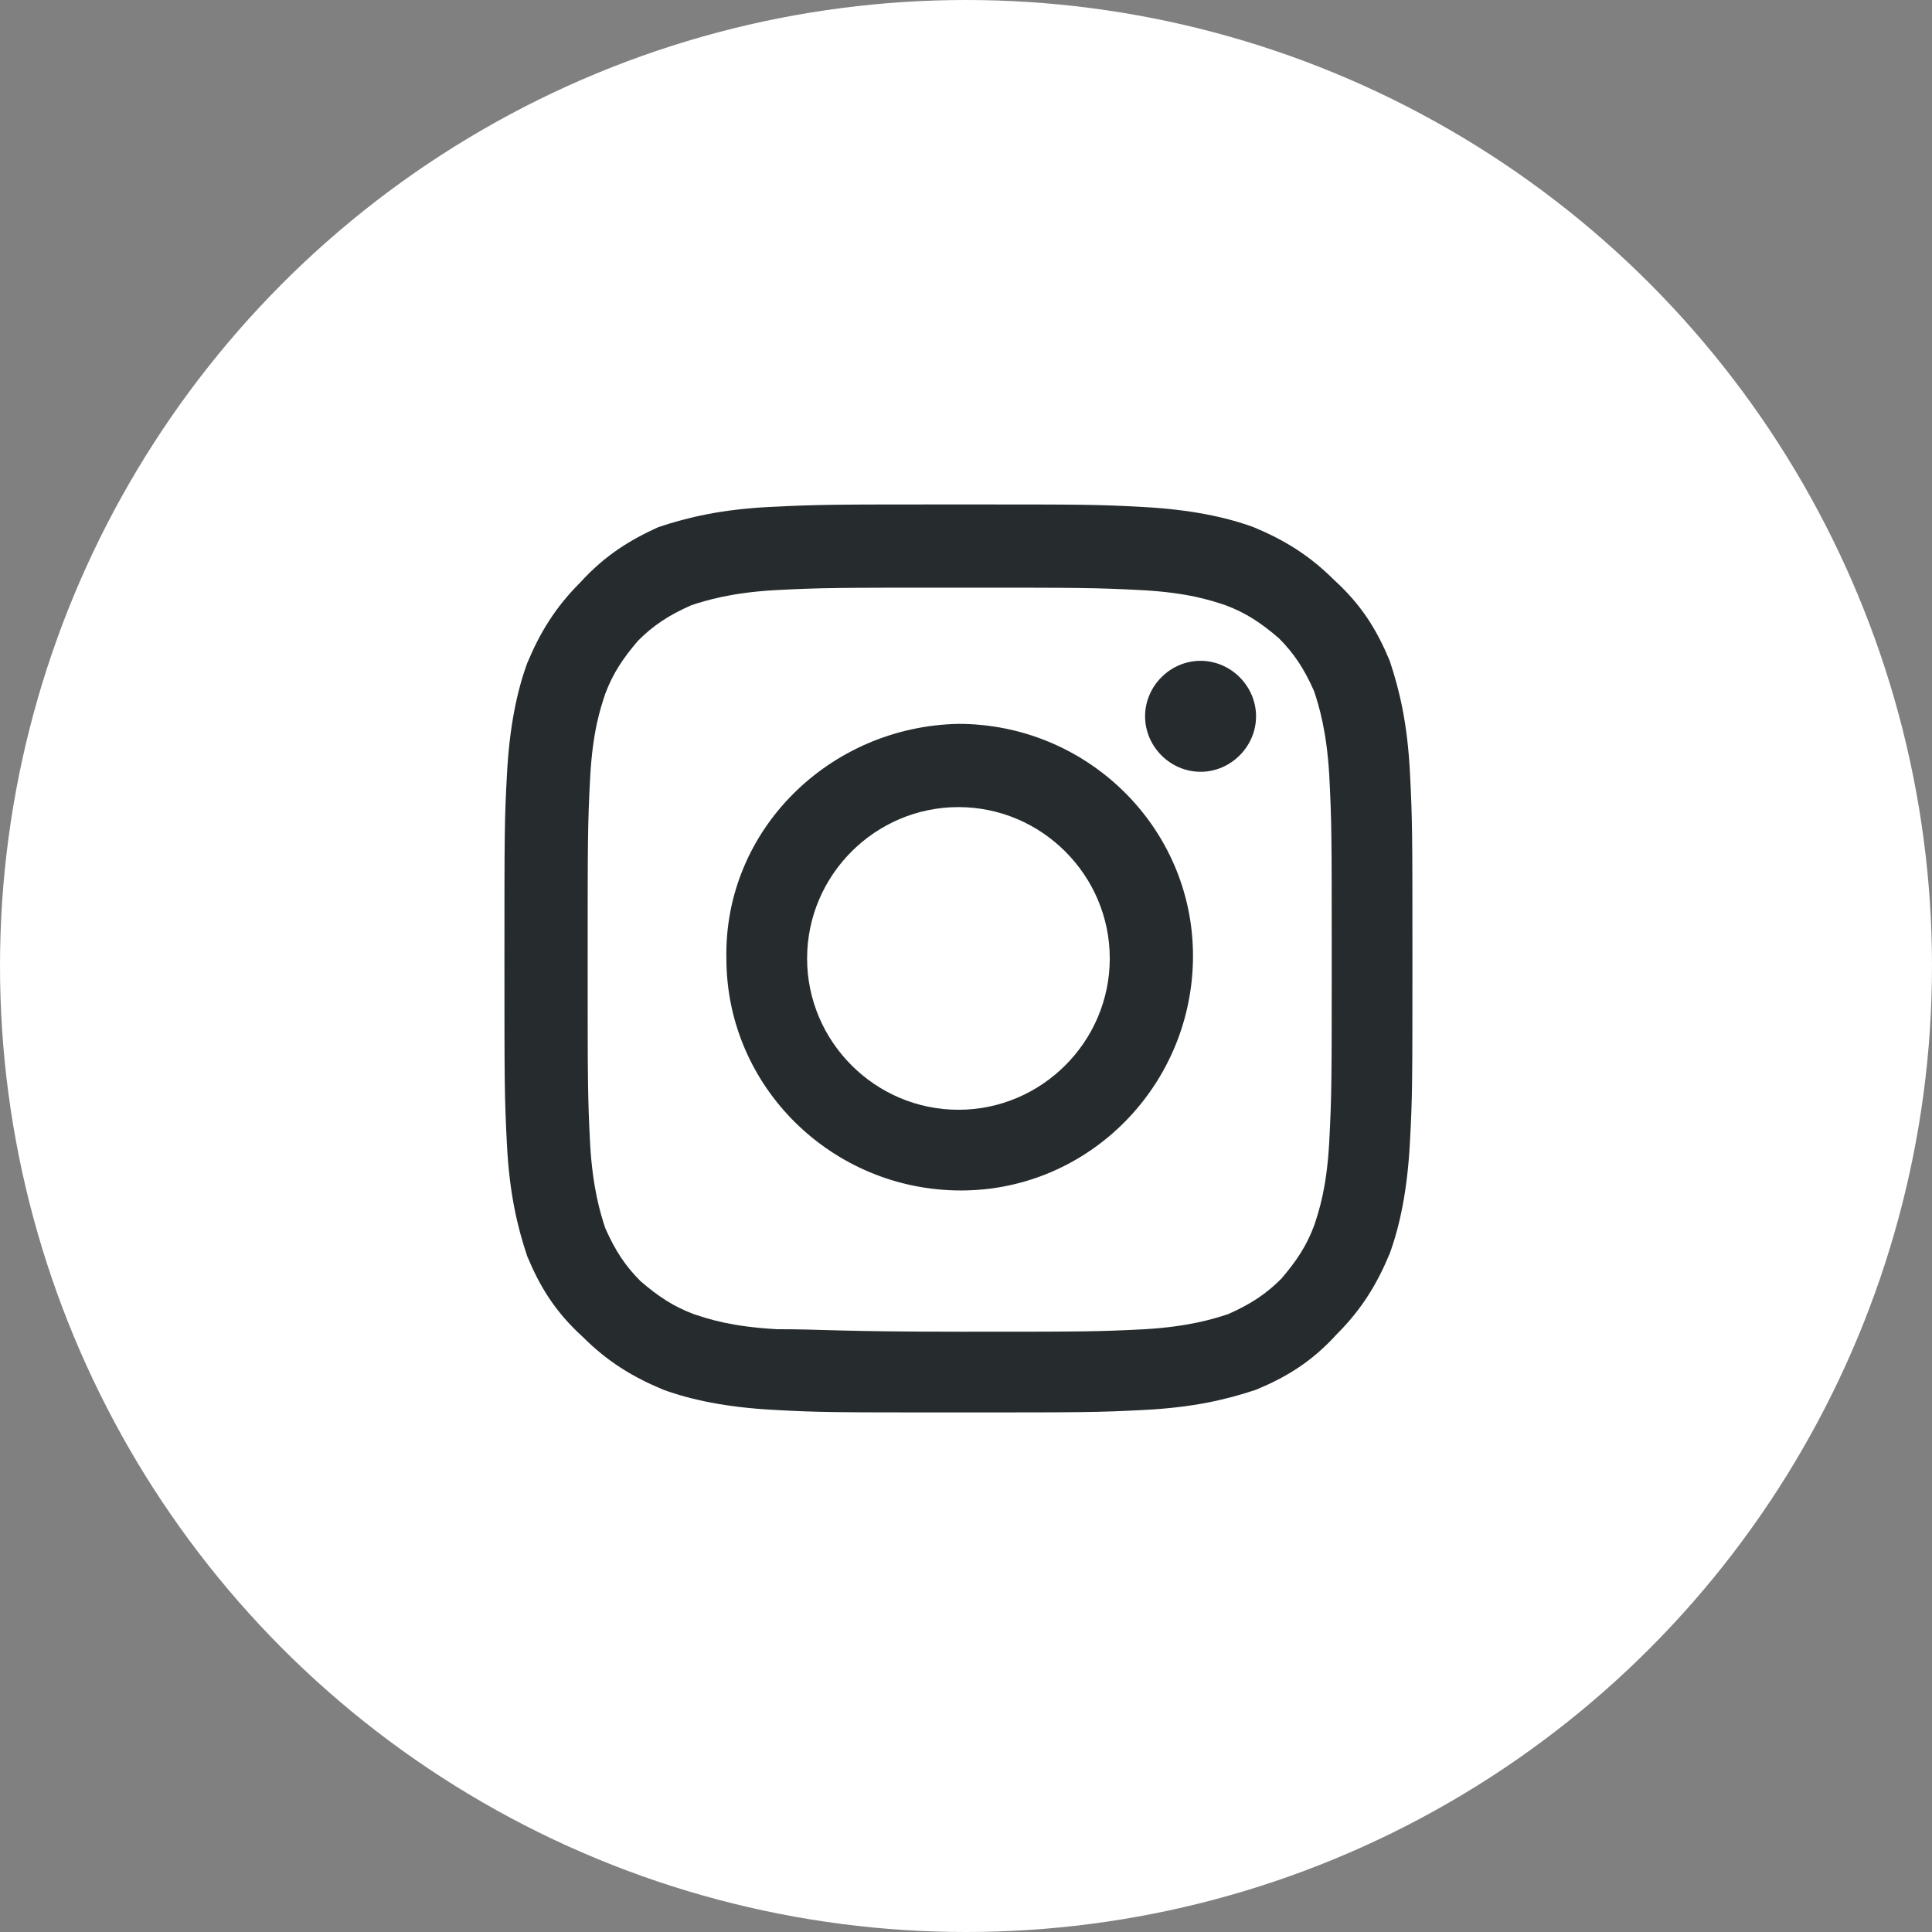 <?xml version="1.0" encoding="utf-8"?>
<!-- Generator: Adobe Illustrator 27.9.0, SVG Export Plug-In . SVG Version: 6.00 Build 0)  -->
<svg version="1.1" xmlns="http://www.w3.org/2000/svg" xmlns:xlink="http://www.w3.org/1999/xlink" x="0px" y="0px"
	 viewBox="0 0 76.6 76.6" style="enable-background:new 0 0 76.6 76.6;" xml:space="preserve">
<rect x="0" y="0" width="76.6" height="76.6" fill="#808080" stroke="none"/>
<style type="text/css">
	.st0{fill:#FFFFFF;}
</style>
<g id="レイヤー_1">
</g>
<g id="Layer_1">
	<g>
		<circle class="st0" cx="38.3" cy="38.3" r="38.3"/>
		<g>
			<g>
				<defs>
					<path id="SVGID_1_" d="M30.5,20.1c-1.9,0.1-3.2,0.4-4.4,0.8C25,21.4,24,22,23,23.1c-1,1-1.6,2-2.1,3.2
						c-0.4,1.1-0.7,2.5-0.8,4.4C20,32.5,20,33.1,20,38c0,4.9,0,5.5,0.1,7.4c0.1,1.9,0.4,3.2,0.8,4.4C21.4,51,22,52,23.1,53
						c1,1,2,1.6,3.2,2.1c1.1,0.4,2.5,0.7,4.4,0.8C32.5,56,33.1,56,38,56c4.9,0,5.5,0,7.4-0.1c1.9-0.1,3.2-0.4,4.4-0.8
						C51,54.6,52,54,53,52.9c1-1,1.6-2,2.1-3.2c0.4-1.1,0.7-2.5,0.8-4.4C56,43.5,56,42.9,56,38c0-4.9,0-5.5-0.1-7.4
						c-0.1-1.9-0.4-3.2-0.8-4.4C54.6,25,54,24,52.9,23c-1-1-2-1.6-3.2-2.1c-1.1-0.4-2.5-0.7-4.4-0.8C43.5,20,42.9,20,38,20
						C33.1,20,32.5,20,30.5,20.1 M30.8,52.7c-1.8-0.1-2.7-0.4-3.3-0.6c-0.8-0.3-1.4-0.7-2.1-1.3c-0.6-0.6-1-1.2-1.4-2.1
						c-0.2-0.6-0.5-1.6-0.6-3.3c-0.1-1.9-0.1-2.5-0.1-7.3c0-4.8,0-5.4,0.1-7.3c0.1-1.8,0.4-2.7,0.6-3.3c0.3-0.8,0.7-1.4,1.3-2.1
						c0.6-0.6,1.2-1,2.1-1.4c0.6-0.2,1.6-0.5,3.3-0.6c1.9-0.1,2.5-0.1,7.3-0.1c4.8,0,5.4,0,7.3,0.1c1.8,0.1,2.7,0.4,3.3,0.6
						c0.8,0.3,1.4,0.7,2.1,1.3c0.6,0.6,1,1.2,1.4,2.1c0.2,0.6,0.5,1.6,0.6,3.3c0.1,1.9,0.1,2.5,0.1,7.3c0,4.8,0,5.4-0.1,7.3
						c-0.1,1.8-0.4,2.7-0.6,3.3c-0.3,0.8-0.7,1.4-1.3,2.1c-0.6,0.6-1.2,1-2.1,1.4c-0.6,0.2-1.6,0.5-3.3,0.6
						c-1.9,0.1-2.5,0.1-7.3,0.1C33.2,52.8,32.7,52.7,30.8,52.7 M45.4,28.4c0,1.2,1,2.2,2.2,2.2c1.2,0,2.2-1,2.2-2.2
						c0-1.2-1-2.2-2.2-2.2C46.4,26.2,45.4,27.2,45.4,28.4 M28.8,38c0,5.1,4.2,9.2,9.3,9.2c5.1,0,9.2-4.2,9.2-9.3
						c0-5.1-4.2-9.2-9.3-9.2C32.9,28.8,28.7,32.9,28.8,38 M32,38c0-3.3,2.7-6,6-6c3.3,0,6,2.7,6,6c0,3.3-2.7,6-6,6
						C34.7,44,32,41.3,32,38"/>
				</defs>
				<use xlink:href="#SVGID_1_"  style="overflow:visible;fill:#262C2D;"/>
				<clipPath id="SVGID_00000127742374607353615610000004450509064376462485_">
					<use xlink:href="#SVGID_1_"  style="overflow:visible;"/>
				</clipPath>
			</g>
		</g>
	</g>
</g>
</svg>
